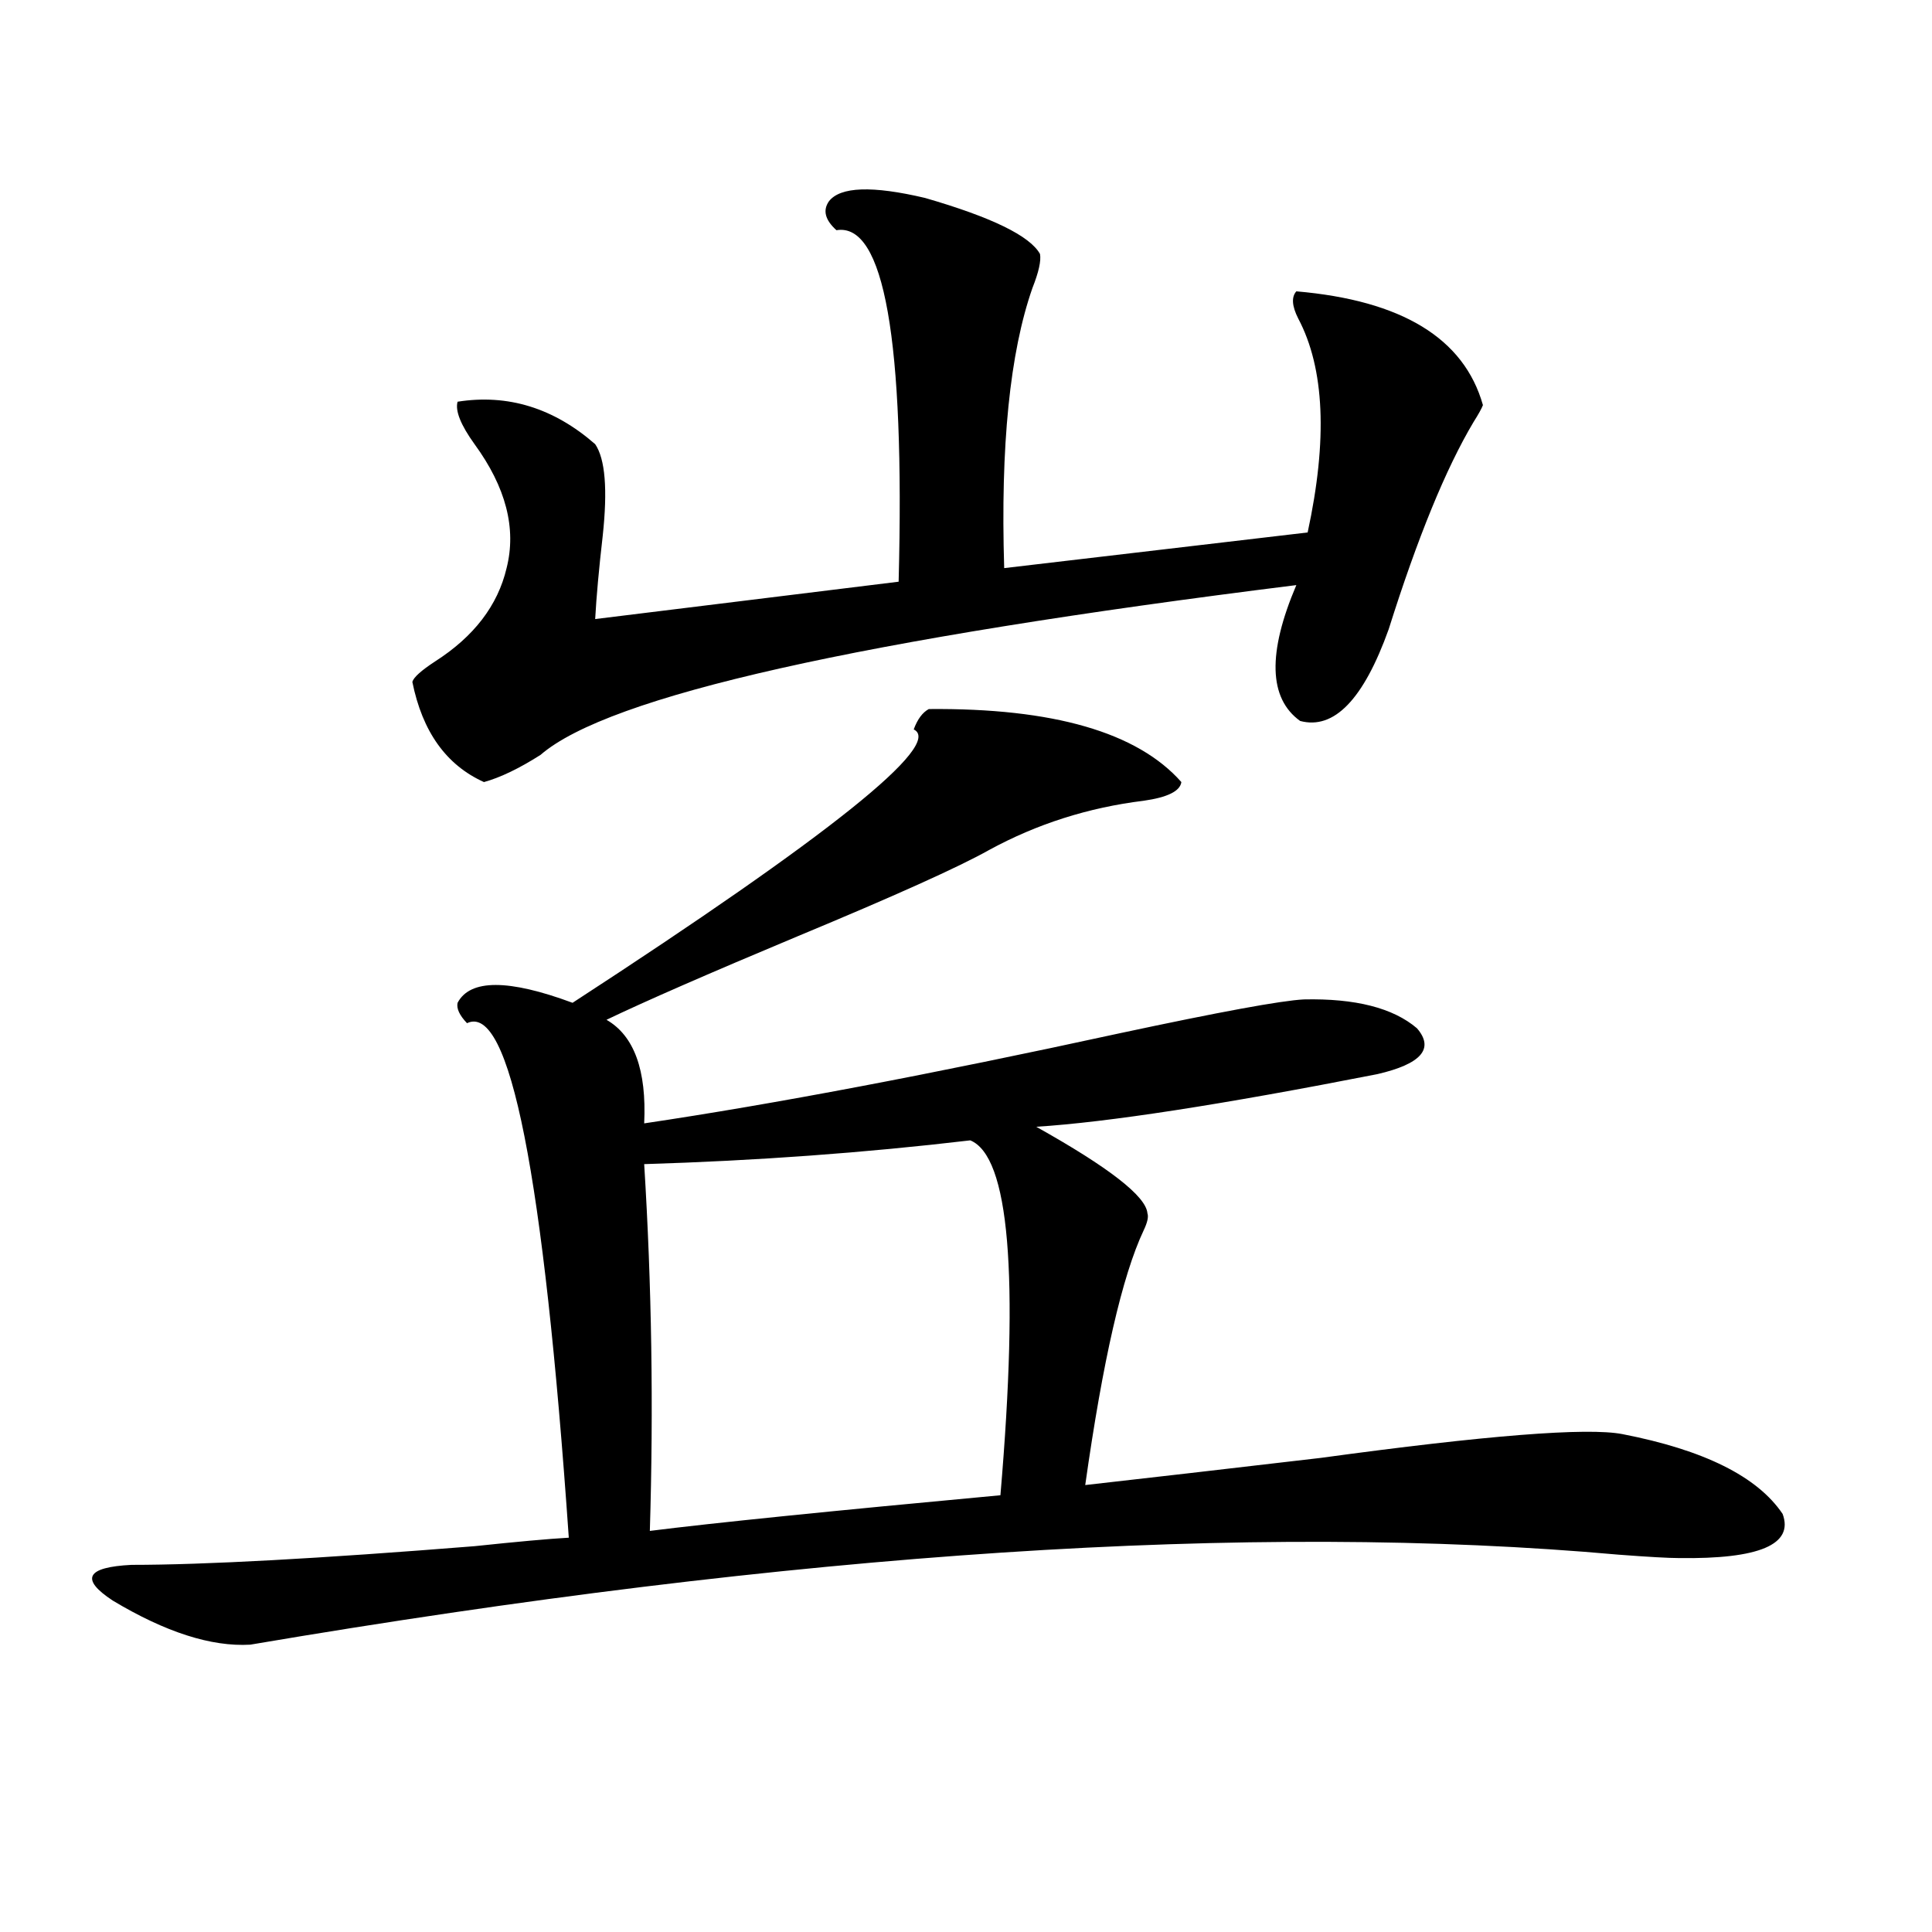 <?xml version="1.0" encoding="utf-8"?>
<!-- Generator: Adobe Illustrator 16.0.0, SVG Export Plug-In . SVG Version: 6.00 Build 0)  -->
<!DOCTYPE svg PUBLIC "-//W3C//DTD SVG 1.1//EN" "http://www.w3.org/Graphics/SVG/1.1/DTD/svg11.dtd">
<svg version="1.1" id="图层_1" xmlns="http://www.w3.org/2000/svg" xmlns:xlink="http://www.w3.org/1999/xlink" x="0px" y="0px"
	 width="1000px" height="1000px" viewBox="0 0 1000 1000" enable-background="new 0 0 1000 1000" xml:space="preserve">
<path d="M480.744,367.004c64.389-0.577,107.955,12.017,130.729,37.793c-0.655,4.696-7.164,7.91-19.512,9.668
	c-28.627,3.516-55.288,12.017-79.998,25.488c-15.609,8.789-48.779,23.73-99.51,44.824c-46.188,19.336-79.022,33.7-98.534,43.066
	c14.299,8.212,20.808,26.079,19.512,53.613c66.98-9.956,148.93-25.488,245.848-46.582c52.026-11.124,83.9-16.987,95.607-17.578
	c26.661-0.577,46.173,4.395,58.535,14.941c9.101,10.547,2.271,18.457-20.487,23.73c-80.653,15.82-139.509,24.911-176.581,27.246
	c37.713,21.094,56.904,36.035,57.56,44.824c0.641,1.758,0,4.696-1.951,8.789c-11.066,23.442-21.143,67.388-30.243,131.836
	c31.219-3.516,71.858-8.198,121.948-14.063c85.852-11.714,137.878-15.82,156.094-12.305c42.271,8.212,69.907,21.973,82.925,41.309
	c5.854,15.82-12.042,23.442-53.657,22.852c-5.213,0-15.609-0.577-31.219-1.758c-189.264-16.987-425.355-1.456-708.275,46.582
	c-20.167,1.167-43.901-6.454-71.218-22.852c-16.92-11.138-13.658-17.276,9.756-18.457c37.713,0,96.903-3.214,177.557-9.668
	c22.104-2.335,38.368-3.804,48.779-4.395c-13.018-188.086-30.578-276.855-52.682-266.309c-3.902-4.093-5.533-7.608-4.878-10.547
	c6.494-12.305,26.341-12.305,59.511,0c133.32-86.71,192.19-133.882,176.581-141.504
	C474.891,372.277,477.482,368.762,480.744,367.004z M429.038,104.211c5.854-7.608,22.438-8.198,49.755-1.758
	c34.466,9.97,54.298,19.638,59.511,29.004c0.641,3.516-0.655,9.38-3.902,17.578c-11.707,33.398-16.585,81.738-14.634,145.02
	l157.069-18.457c10.396-48.038,8.78-84.952-4.878-110.742c-3.262-6.44-3.582-11.124-0.976-14.063
	c54.633,4.696,86.827,24.321,96.583,58.887c-0.655,1.758-2.286,4.696-4.878,8.789c-14.313,24.032-28.947,59.766-43.901,107.227
	c-13.018,36.337-28.292,52.157-45.853,47.461c-16.265-11.714-16.92-35.156-1.951-70.313
	c-225.695,28.125-356.089,57.431-391.21,87.891c-11.066,7.031-20.822,11.728-29.268,14.063
	c-19.512-8.789-31.874-26.065-37.072-51.855c0.641-2.335,4.543-5.851,11.707-10.547c20.152-12.882,32.515-29.004,37.072-48.34
	c5.198-20.503-0.335-41.886-16.585-64.16c-7.164-9.956-10.091-17.276-8.78-21.973c26.006-4.093,49.755,3.228,71.218,21.973
	c5.198,7.622,6.494,23.442,3.902,47.461c-1.951,17.001-3.262,31.353-3.902,43.066l157.069-19.336
	c3.247-125.382-7.484-186.026-32.194-181.934C427.087,113.879,425.776,108.907,429.038,104.211z M502.207,590.246
	c-54.633,6.454-110.896,10.547-168.776,12.305c3.902,62.704,4.878,125.985,2.927,189.844c32.515-4.093,93.001-10.245,181.459-18.457
	C527.572,659.68,522.359,598.458,502.207,590.246z"/>
</svg>
